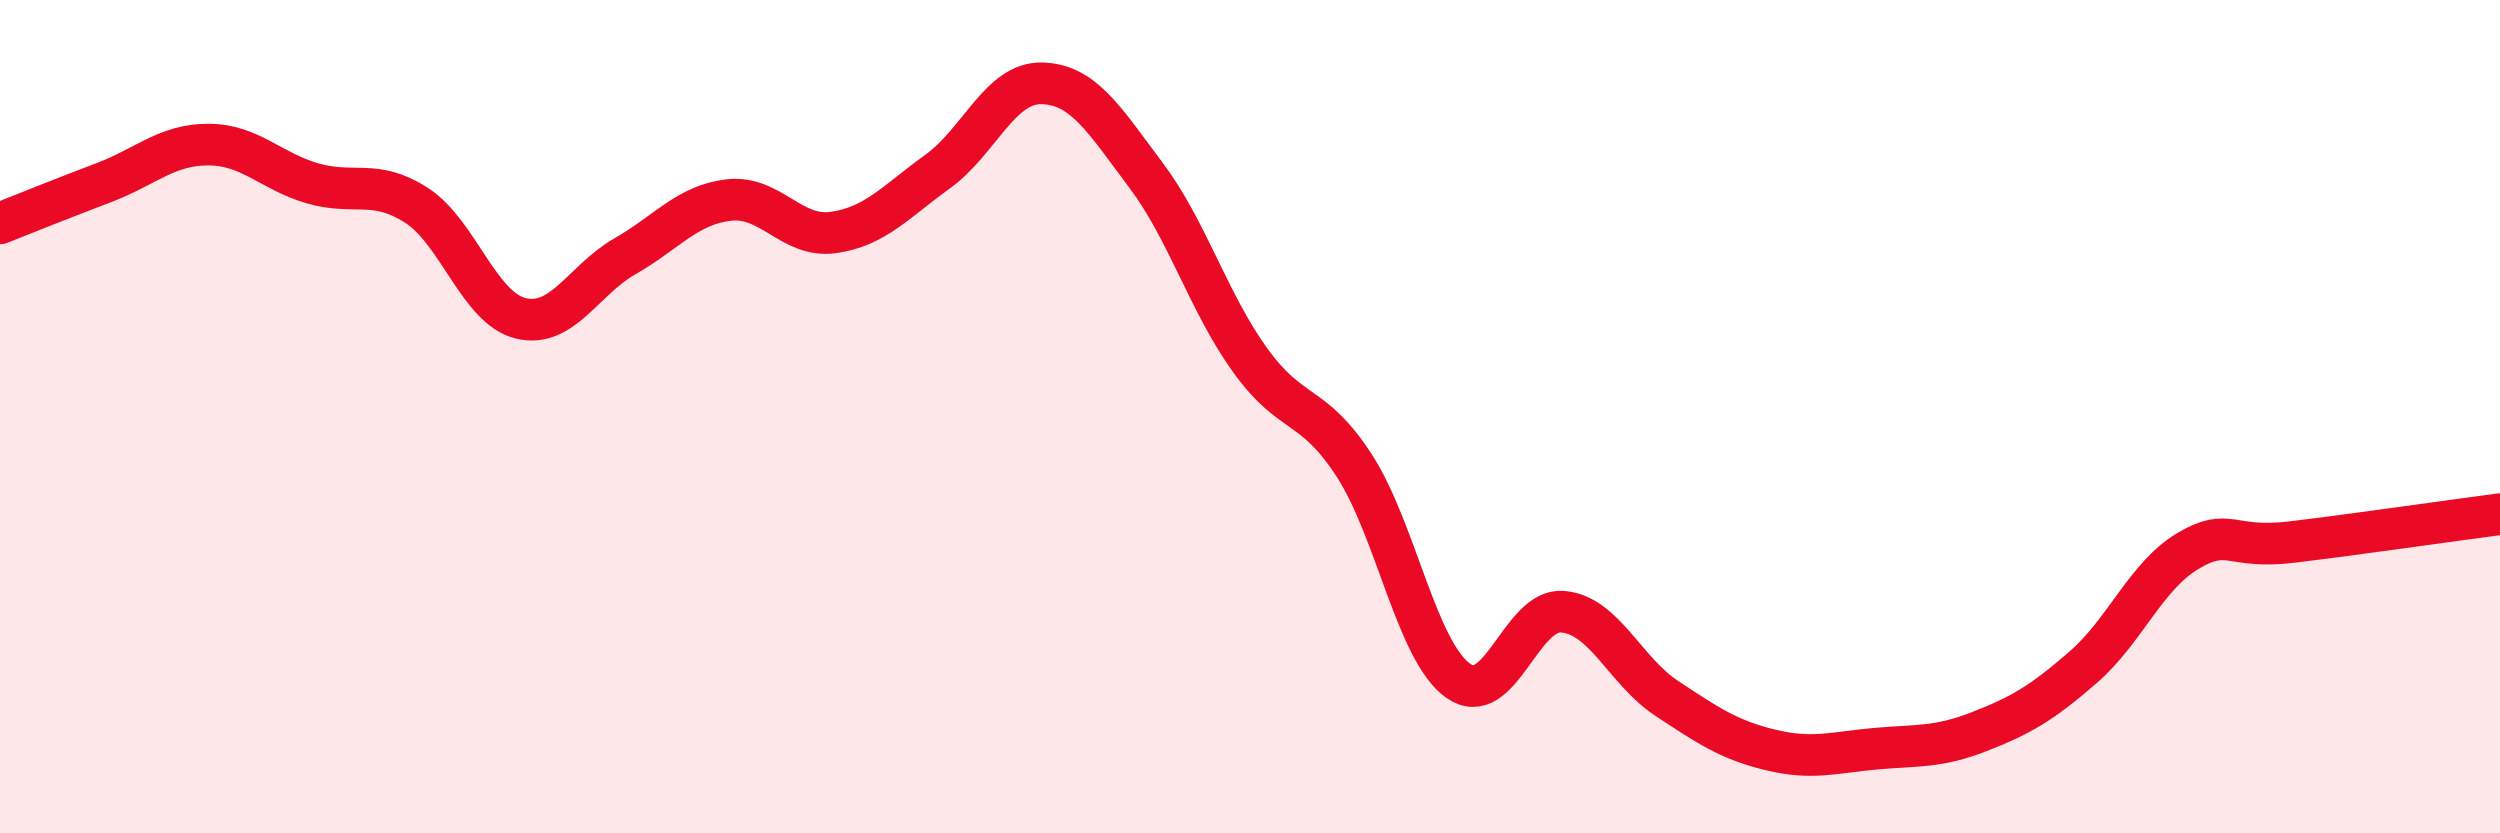 
    <svg width="60" height="20" viewBox="0 0 60 20" xmlns="http://www.w3.org/2000/svg">
      <path
        d="M 0,5.36 C 0.5,5.16 1.5,4.76 2.5,4.38 C 3.5,4 4,3.47 5,3.47 C 6,3.47 6.5,4.11 7.5,4.4 C 8.5,4.69 9,4.28 10,4.93 C 11,5.58 11.5,7.4 12.5,7.64 C 13.5,7.88 14,6.72 15,6.15 C 16,5.58 16.5,4.91 17.5,4.8 C 18.5,4.69 19,5.72 20,5.58 C 21,5.44 21.5,4.84 22.5,4.12 C 23.5,3.4 24,1.98 25,2 C 26,2.02 26.5,2.87 27.5,4.2 C 28.5,5.53 29,7.25 30,8.64 C 31,10.03 31.5,9.63 32.5,11.17 C 33.5,12.71 34,15.64 35,16.34 C 36,17.04 36.5,14.6 37.5,14.68 C 38.5,14.76 39,16.1 40,16.76 C 41,17.42 41.5,17.76 42.5,18 C 43.5,18.24 44,18.06 45,17.97 C 46,17.88 46.5,17.95 47.5,17.56 C 48.5,17.17 49,16.88 50,16.01 C 51,15.14 51.5,13.83 52.5,13.23 C 53.5,12.63 53.5,13.19 55,13.01 C 56.5,12.83 59,12.47 60,12.34L60 20L0 20Z"
        fill="#EB0A25"
        opacity="0.1"
        stroke-linecap="round"
        stroke-linejoin="round"
      />
      <path
        d="M 0,5.36 C 0.5,5.16 1.5,4.76 2.5,4.38 C 3.5,4 4,3.47 5,3.47 C 6,3.47 6.5,4.11 7.5,4.4 C 8.5,4.69 9,4.28 10,4.93 C 11,5.58 11.5,7.4 12.5,7.64 C 13.5,7.88 14,6.72 15,6.15 C 16,5.58 16.5,4.91 17.5,4.8 C 18.5,4.69 19,5.72 20,5.58 C 21,5.44 21.5,4.84 22.5,4.12 C 23.5,3.4 24,1.98 25,2 C 26,2.02 26.5,2.87 27.5,4.2 C 28.5,5.53 29,7.25 30,8.64 C 31,10.03 31.5,9.63 32.5,11.17 C 33.5,12.71 34,15.64 35,16.34 C 36,17.04 36.5,14.6 37.5,14.68 C 38.5,14.76 39,16.1 40,16.76 C 41,17.42 41.5,17.76 42.5,18 C 43.5,18.24 44,18.06 45,17.97 C 46,17.88 46.5,17.95 47.5,17.56 C 48.5,17.17 49,16.88 50,16.01 C 51,15.14 51.5,13.83 52.5,13.23 C 53.5,12.63 53.5,13.19 55,13.01 C 56.5,12.83 59,12.47 60,12.34"
        stroke="#EB0A25"
        stroke-width="1"
        fill="none"
        stroke-linecap="round"
        stroke-linejoin="round"
      />
    </svg>
  
